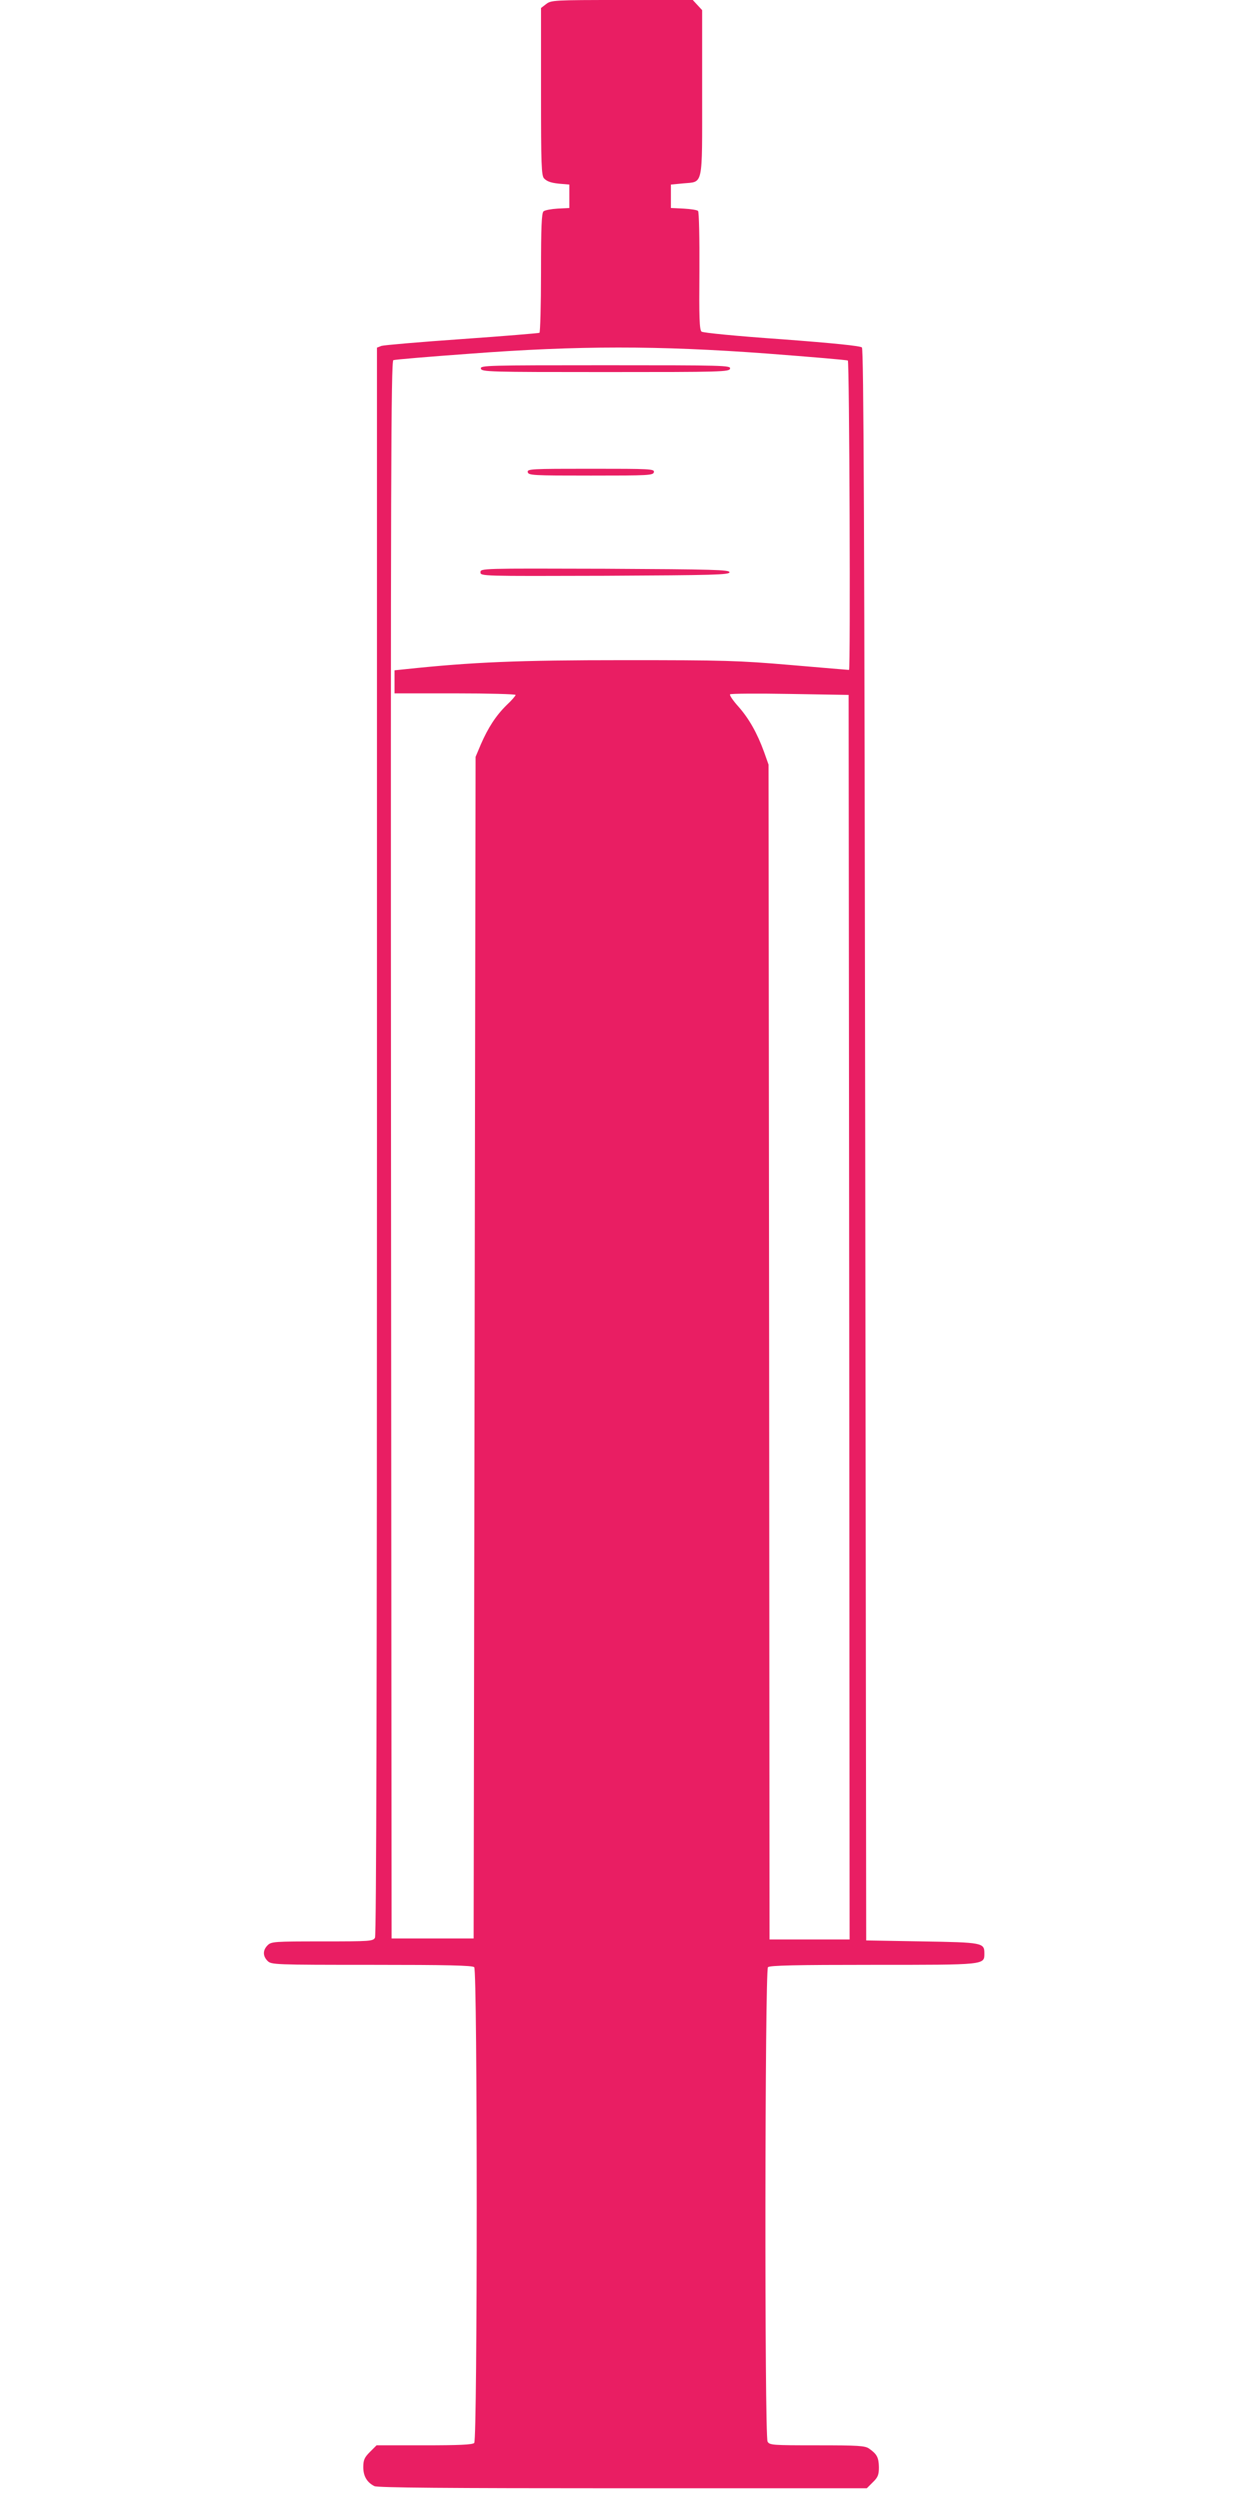 <?xml version="1.0" standalone="no"?>
<!DOCTYPE svg PUBLIC "-//W3C//DTD SVG 20010904//EN"
 "http://www.w3.org/TR/2001/REC-SVG-20010904/DTD/svg10.dtd">
<svg version="1.0" xmlns="http://www.w3.org/2000/svg"
 width="640pt" height="1280pt" viewBox="0 0 640 1280"
 preserveAspectRatio="xMidYMid meet">
<g transform="translate(0,1280) scale(0.1,-0.1)"
fill="#e91e63" stroke="none">
<path d="M2796 12779 l-26 -20 0 -429 c0 -376 2 -430 16 -444 17 -17 40 -24
94 -28 l35 -3 0 -60 0 -60 -60 -3 c-32 -2 -65 -8 -72 -14 -10 -8 -13 -79 -13
-314 0 -166 -4 -305 -8 -308 -4 -2 -183 -17 -397 -32 -215 -15 -400 -31 -412
-35 l-23 -9 0 -4060 c0 -2781 -3 -4067 -10 -4081 -10 -18 -24 -19 -270 -19
-247 0 -261 -1 -280 -20 -25 -25 -25 -55 0 -80 19 -19 33 -20 533 -20 386 0
516 -3 525 -12 17 -17 17 -2419 0 -2436 -9 -9 -80 -12 -256 -12 l-244 0 -34
-34 c-28 -28 -34 -41 -34 -78 0 -46 19 -78 57 -97 16 -8 371 -11 1272 -11
l1249 0 31 31 c26 25 31 38 31 77 -1 50 -10 67 -50 95 -21 15 -55 17 -267 17
-229 0 -243 1 -253 19 -16 30 -14 2413 2 2429 9 9 142 12 538 12 578 0 570 -1
570 59 0 54 -9 56 -319 61 l-286 5 -5 4072 c-4 3199 -8 4075 -17 4084 -8 8
-144 22 -410 42 -230 16 -403 33 -411 39 -11 9 -13 73 -11 310 1 165 -2 303
-7 308 -5 5 -38 10 -74 12 l-65 3 0 60 0 60 63 6 c104 10 97 -24 97 464 l0
423 -24 26 -24 26 -362 0 c-351 0 -363 -1 -389 -21z m1128 -1789 c224 -17 412
-33 417 -36 8 -4 14 -1584 6 -1584 -1 0 -135 11 -297 25 -269 23 -342 25 -855
25 -544 0 -776 -10 -1117 -46 l-58 -6 0 -59 0 -59 310 0 c171 0 310 -4 310 -8
0 -4 -20 -28 -46 -52 -55 -54 -95 -116 -132 -201 l-27 -64 -5 -3025 -5 -3025
-210 0 -210 0 -3 4038 c-2 3427 0 4038 12 4043 7 3 184 18 392 33 556 42 962
42 1518 1z m424 -4934 l2 -3186 -205 0 -205 0 -2 3008 -3 3007 -23 65 c-35 96
-77 171 -132 233 -27 30 -46 58 -42 62 4 4 142 5 307 2 l300 -5 3 -3186z"/>
<path d="M2462 10913 c3 -17 41 -18 638 -18 597 0 635 1 638 18 3 16 -32 17
-638 17 -606 0 -641 -1 -638 -17z"/>
<path d="M2702 10383 c3 -17 26 -18 323 -18 297 0 320 1 323 18 3 16 -17 17
-323 17 -306 0 -326 -1 -323 -17z"/>
<path d="M2460 9870 c0 -20 4 -20 638 -18 558 3 637 5 637 18 0 13 -79 15
-637 18 -634 2 -638 2 -638 -18z"/>
</g>
</svg>
